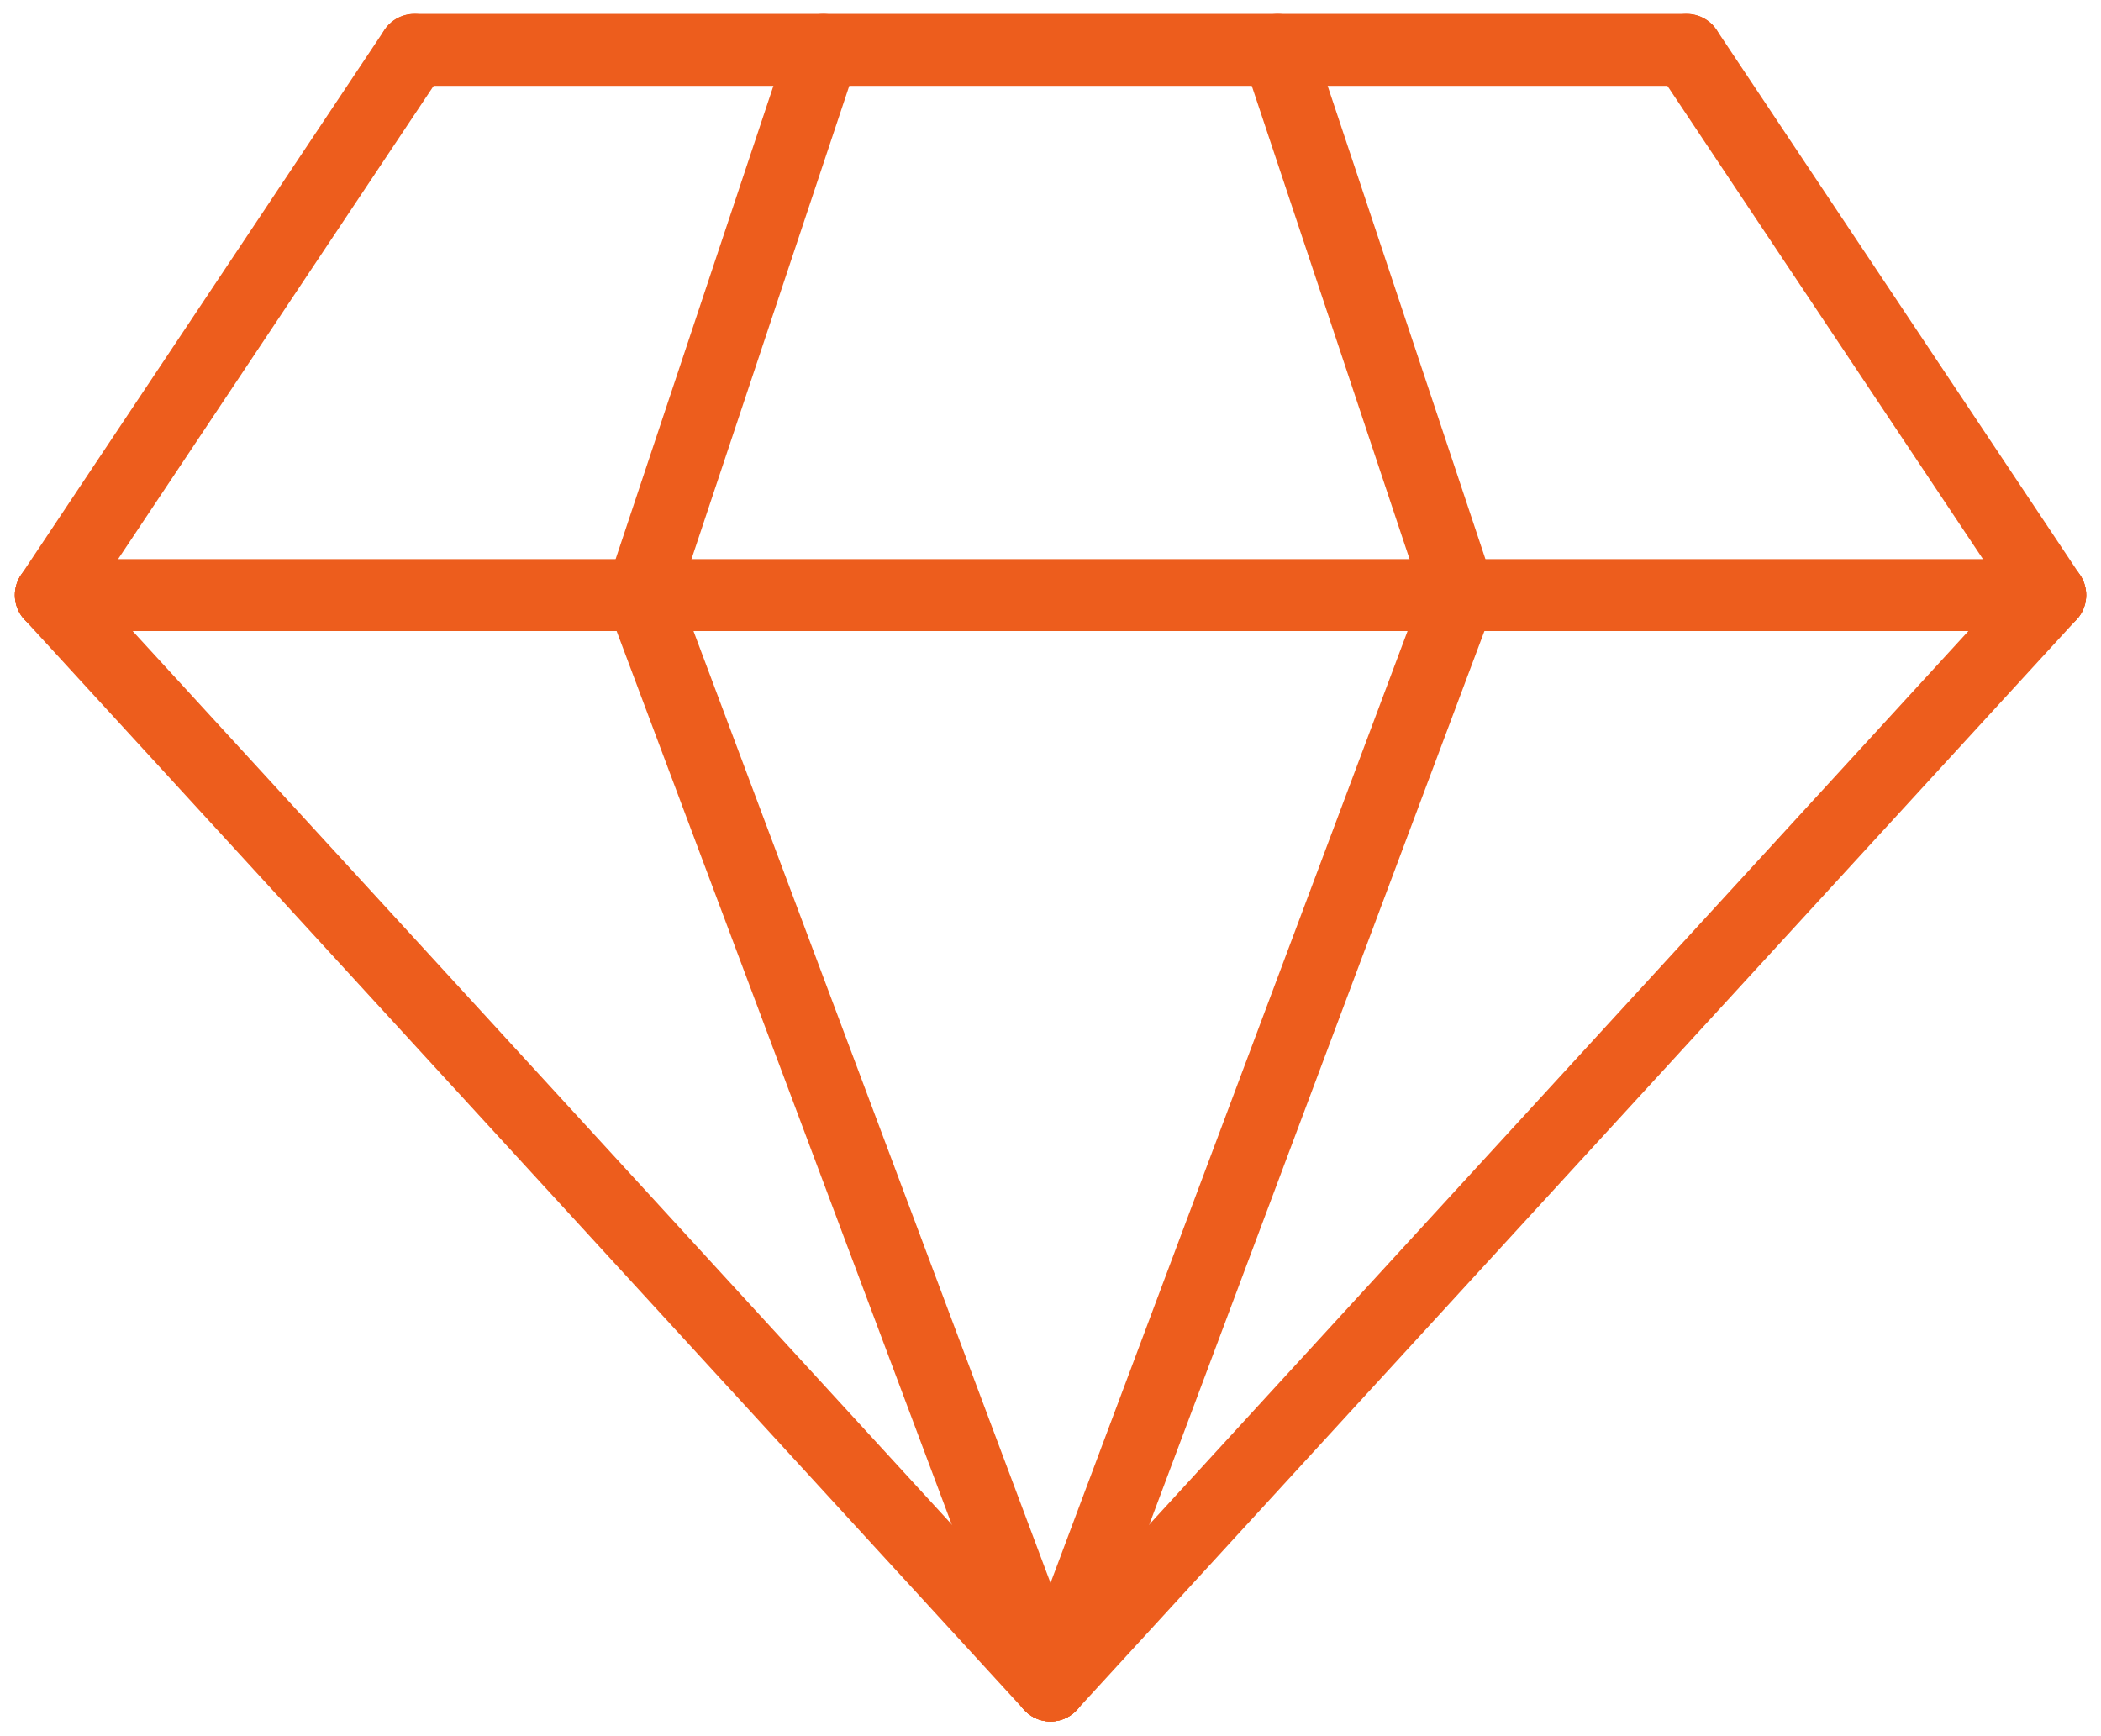 <svg xmlns="http://www.w3.org/2000/svg" width="43.787" height="36.192" viewBox="0 0 43.787 36.192">
  <g id="Groupe_31" data-name="Groupe 31" transform="translate(369.81 -3633.21)">
    <line id="Ligne_37" data-name="Ligne 37" y1="11.364" x2="7.576" transform="translate(-368.75 3634.25)" fill="none" stroke="#ed5d1d" stroke-linecap="round" stroke-linejoin="round" stroke-width="1.5"/>
    <line id="Ligne_38" data-name="Ligne 38" x1="7.576" y1="11.364" transform="translate(-334.658 3634.25)" fill="none" stroke="#ed5d1d" stroke-linecap="round" stroke-linejoin="round" stroke-width="1.5"/>
    <line id="Ligne_39" data-name="Ligne 39" x2="26.516" transform="translate(-361.174 3634.25)" fill="none" stroke="#ed5d1d" stroke-linecap="round" stroke-linejoin="round" stroke-width="1.5"/>
    <line id="Ligne_40" data-name="Ligne 40" x1="41.668" transform="translate(-368.75 3645.614)" fill="none" stroke="#ed5d1d" stroke-linecap="round" stroke-linejoin="round" stroke-width="1.5"/>
    <line id="Ligne_41" data-name="Ligne 41" x1="20.834" y1="22.728" transform="translate(-368.75 3645.614)" fill="none" stroke="#ed5d1d" stroke-linecap="round" stroke-linejoin="round" stroke-width="1.5"/>
    <line id="Ligne_42" data-name="Ligne 42" x1="20.834" y2="22.728" transform="translate(-347.916 3645.614)" fill="none" stroke="#ed5d1d" stroke-linecap="round" stroke-linejoin="round" stroke-width="1.5"/>
    <line id="Ligne_43" data-name="Ligne 43" x1="3.788" y2="11.364" transform="translate(-356.439 3634.25)" fill="none" stroke="#ed5d1d" stroke-linecap="round" stroke-linejoin="round" stroke-width="1.5"/>
    <line id="Ligne_44" data-name="Ligne 44" x2="3.788" y2="11.364" transform="translate(-343.181 3634.25)" fill="none" stroke="#ed5d1d" stroke-linecap="round" stroke-linejoin="round" stroke-width="1.5"/>
    <line id="Ligne_45" data-name="Ligne 45" x2="8.523" y2="22.728" transform="translate(-356.439 3645.614)" fill="none" stroke="#ed5d1d" stroke-linecap="round" stroke-linejoin="round" stroke-width="1.5"/>
    <line id="Ligne_46" data-name="Ligne 46" x1="8.523" y2="22.728" transform="translate(-347.916 3645.614)" fill="none" stroke="#ed5d1d" stroke-linecap="round" stroke-linejoin="round" stroke-width="1.5"/>
  </g>
</svg>
